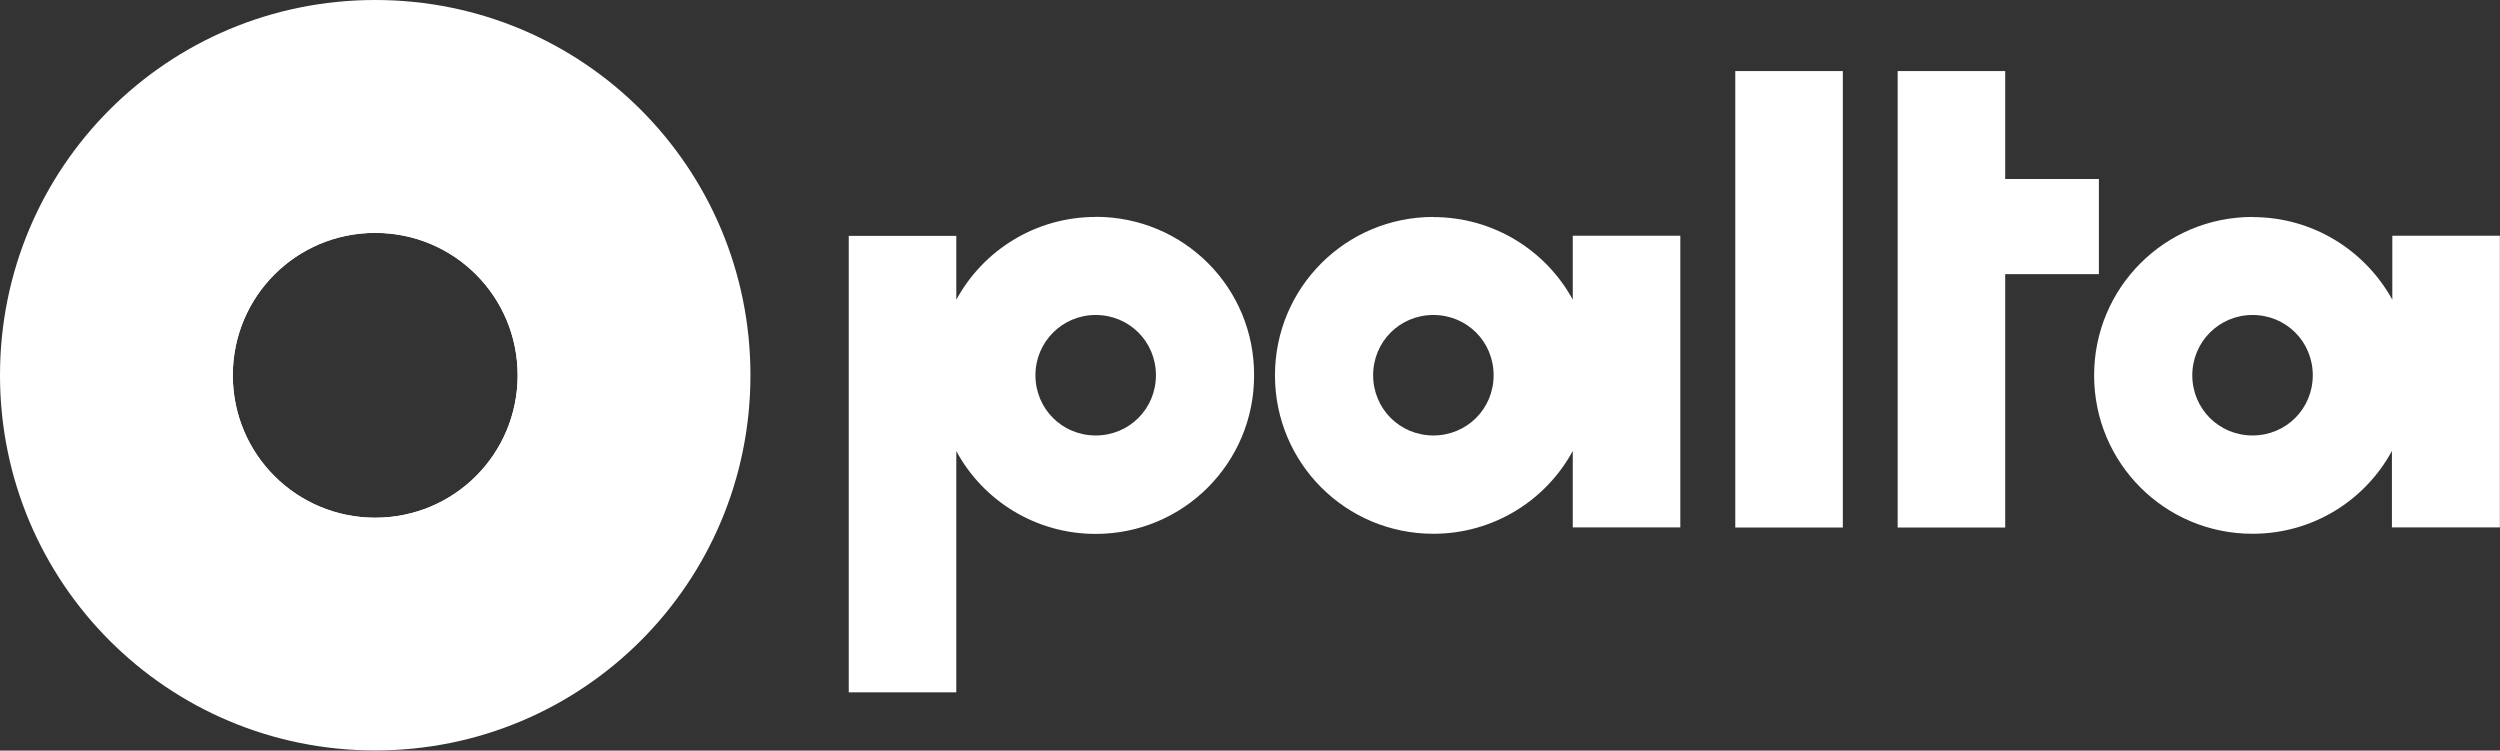 <svg xmlns="http://www.w3.org/2000/svg" id="Layer_2" viewBox="0 0 189.22 56.81"><rect x="0" y="0" width="189.22" height="56.81" fill="#333333" stroke="none"/><defs><style>      .cls-1 {        fill: #fff;      }    </style></defs><g id="Layer_1-2" data-name="Layer_1"><g><g id="g6927"><path class="cls-1" d="M28.4,10.88c-9.73,0-17.54,7.81-17.54,17.54s7.81,17.54,17.54,17.54,17.54-7.84,17.54-17.54-7.84-17.54-17.54-17.54ZM28.4,39.19c-5.97,0-10.78-4.81-10.78-10.78s4.81-10.78,10.78-10.78,10.78,4.81,10.78,10.78-4.81,10.78-10.78,10.78Z"></path><path id="path6871" class="cls-1" d="M28.4,0C12.65,0,0,12.68,0,28.4s12.68,28.4,28.4,28.4,28.4-12.68,28.4-28.4S44.13,0,28.4,0ZM17.62,28.4c0-5.97,4.81-10.78,10.78-10.78s10.78,4.81,10.78,10.78-4.81,10.78-10.78,10.78-10.78-4.81-10.78-10.78Z"></path></g><path id="path6875" class="cls-1" d="M131.34,5.38v34.55h8.14V5.38h-8.14ZM143.63,5.38v34.55h8.14v-19.18h7.09v-7.2h-7.09V5.38h-8.14ZM82.93,16.42c-4.56,0-8.53,2.54-10.55,6.27v-4.84h-8.14v34.55h8.14v-18.26c2.02,3.74,5.99,6.27,10.55,6.27,6.63,0,11.99-5.35,11.99-11.99.03-6.66-5.33-12.01-11.99-12.01ZM108.49,16.42c-6.63,0-11.99,5.35-11.99,11.99s5.35,11.99,11.99,11.99c4.56,0,8.53-2.54,10.55-6.27v5.79h8.14v-22.08h-8.14v4.84c-2.02-3.71-5.99-6.25-10.55-6.25h0ZM170.49,16.42c-6.63,0-11.99,5.35-11.99,11.99s5.35,11.99,11.99,11.99c4.58,0,8.53-2.54,10.55-6.27v5.79h8.17v-22.08h-8.14v4.84c-2.05-3.71-5.99-6.25-10.58-6.25h0ZM82.93,23.84c2.54,0,4.56,2.02,4.56,4.56s-2.02,4.56-4.56,4.56-4.56-2.02-4.56-4.56,2.05-4.56,4.56-4.56ZM108.49,23.84c2.54,0,4.56,2.02,4.56,4.56s-2.02,4.56-4.56,4.56-4.56-2.02-4.56-4.56,2.02-4.56,4.56-4.56ZM170.49,23.84c2.54,0,4.56,2.02,4.56,4.56s-2.02,4.56-4.56,4.56-4.56-2.02-4.56-4.56c0-2.51,2.02-4.56,4.56-4.56Z"></path></g></g></svg>